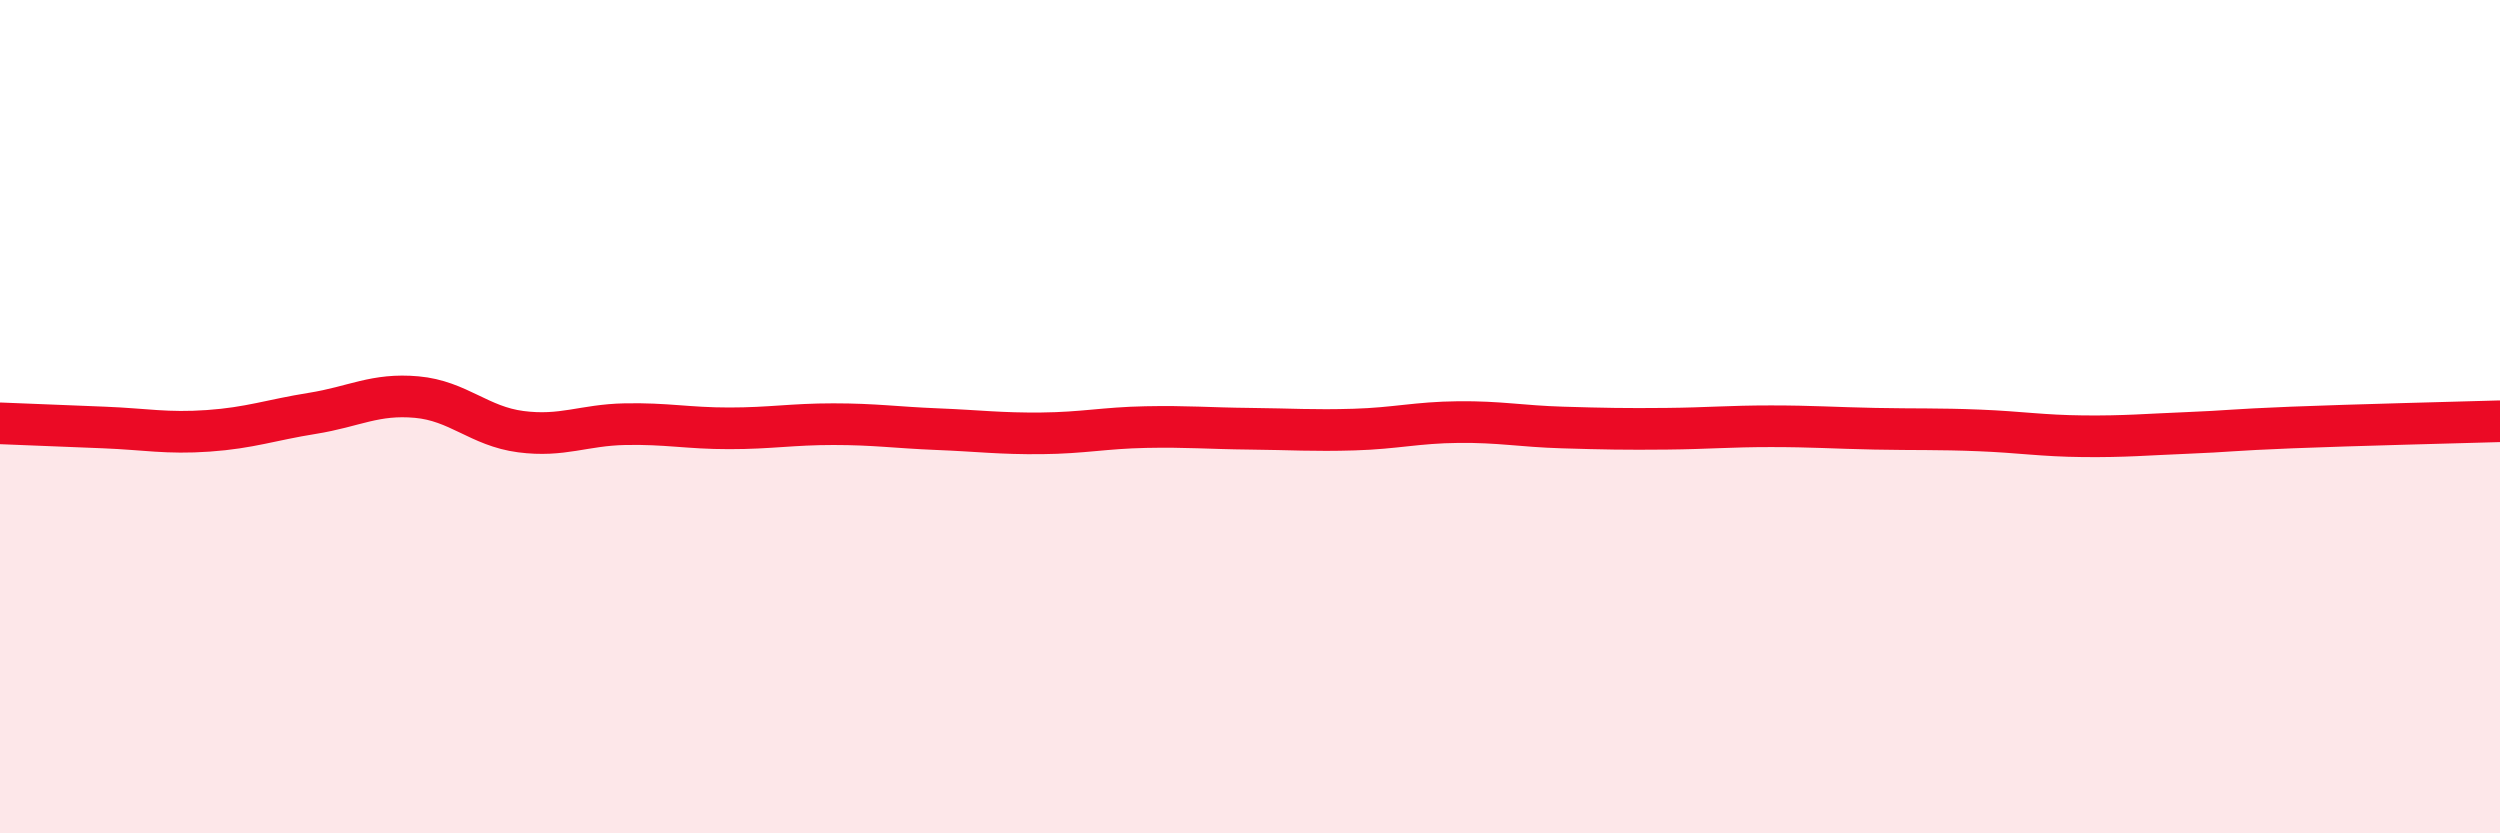 
    <svg width="60" height="20" viewBox="0 0 60 20" xmlns="http://www.w3.org/2000/svg">
      <path
        d="M 0,10.16 C 0.5,10.18 1.5,10.22 2.5,10.26 C 3.5,10.3 4,10.41 5,10.34 C 6,10.27 6.5,10.08 7.5,9.92 C 8.5,9.76 9,9.44 10,9.53 C 11,9.62 11.5,10.23 12.5,10.36 C 13.5,10.49 14,10.2 15,10.18 C 16,10.16 16.5,10.28 17.5,10.28 C 18.5,10.28 19,10.18 20,10.18 C 21,10.18 21.5,10.26 22.5,10.3 C 23.5,10.34 24,10.41 25,10.4 C 26,10.39 26.5,10.27 27.5,10.25 C 28.5,10.23 29,10.28 30,10.29 C 31,10.3 31.5,10.34 32.5,10.31 C 33.5,10.28 34,10.14 35,10.13 C 36,10.12 36.5,10.23 37.5,10.26 C 38.5,10.29 39,10.3 40,10.29 C 41,10.28 41.5,10.23 42.5,10.23 C 43.5,10.23 44,10.27 45,10.29 C 46,10.31 46.5,10.29 47.5,10.33 C 48.5,10.37 49,10.46 50,10.47 C 51,10.48 51.5,10.43 52.5,10.39 C 53.5,10.35 53.5,10.32 55,10.26 C 56.5,10.2 59,10.14 60,10.11L60 20L0 20Z"
        fill="#EB0A25"
        opacity="0.1"
        stroke-linecap="round"
        stroke-linejoin="round"
      />
      <path
        d="M 0,10.16 C 0.5,10.18 1.5,10.22 2.5,10.26 C 3.5,10.3 4,10.41 5,10.34 C 6,10.27 6.5,10.08 7.5,9.92 C 8.5,9.76 9,9.44 10,9.53 C 11,9.62 11.5,10.23 12.5,10.36 C 13.5,10.49 14,10.2 15,10.18 C 16,10.16 16.5,10.28 17.5,10.28 C 18.5,10.28 19,10.18 20,10.18 C 21,10.18 21.5,10.26 22.5,10.3 C 23.5,10.34 24,10.41 25,10.4 C 26,10.39 26.5,10.27 27.5,10.25 C 28.5,10.23 29,10.28 30,10.29 C 31,10.3 31.5,10.34 32.5,10.31 C 33.5,10.28 34,10.14 35,10.13 C 36,10.12 36.5,10.23 37.5,10.26 C 38.5,10.29 39,10.3 40,10.29 C 41,10.28 41.5,10.23 42.5,10.23 C 43.5,10.23 44,10.27 45,10.29 C 46,10.31 46.5,10.29 47.5,10.33 C 48.5,10.37 49,10.46 50,10.47 C 51,10.48 51.5,10.43 52.5,10.39 C 53.5,10.35 53.5,10.32 55,10.26 C 56.5,10.2 59,10.14 60,10.11"
        stroke="#EB0A25"
        stroke-width="1"
        fill="none"
        stroke-linecap="round"
        stroke-linejoin="round"
      />
    </svg>
  